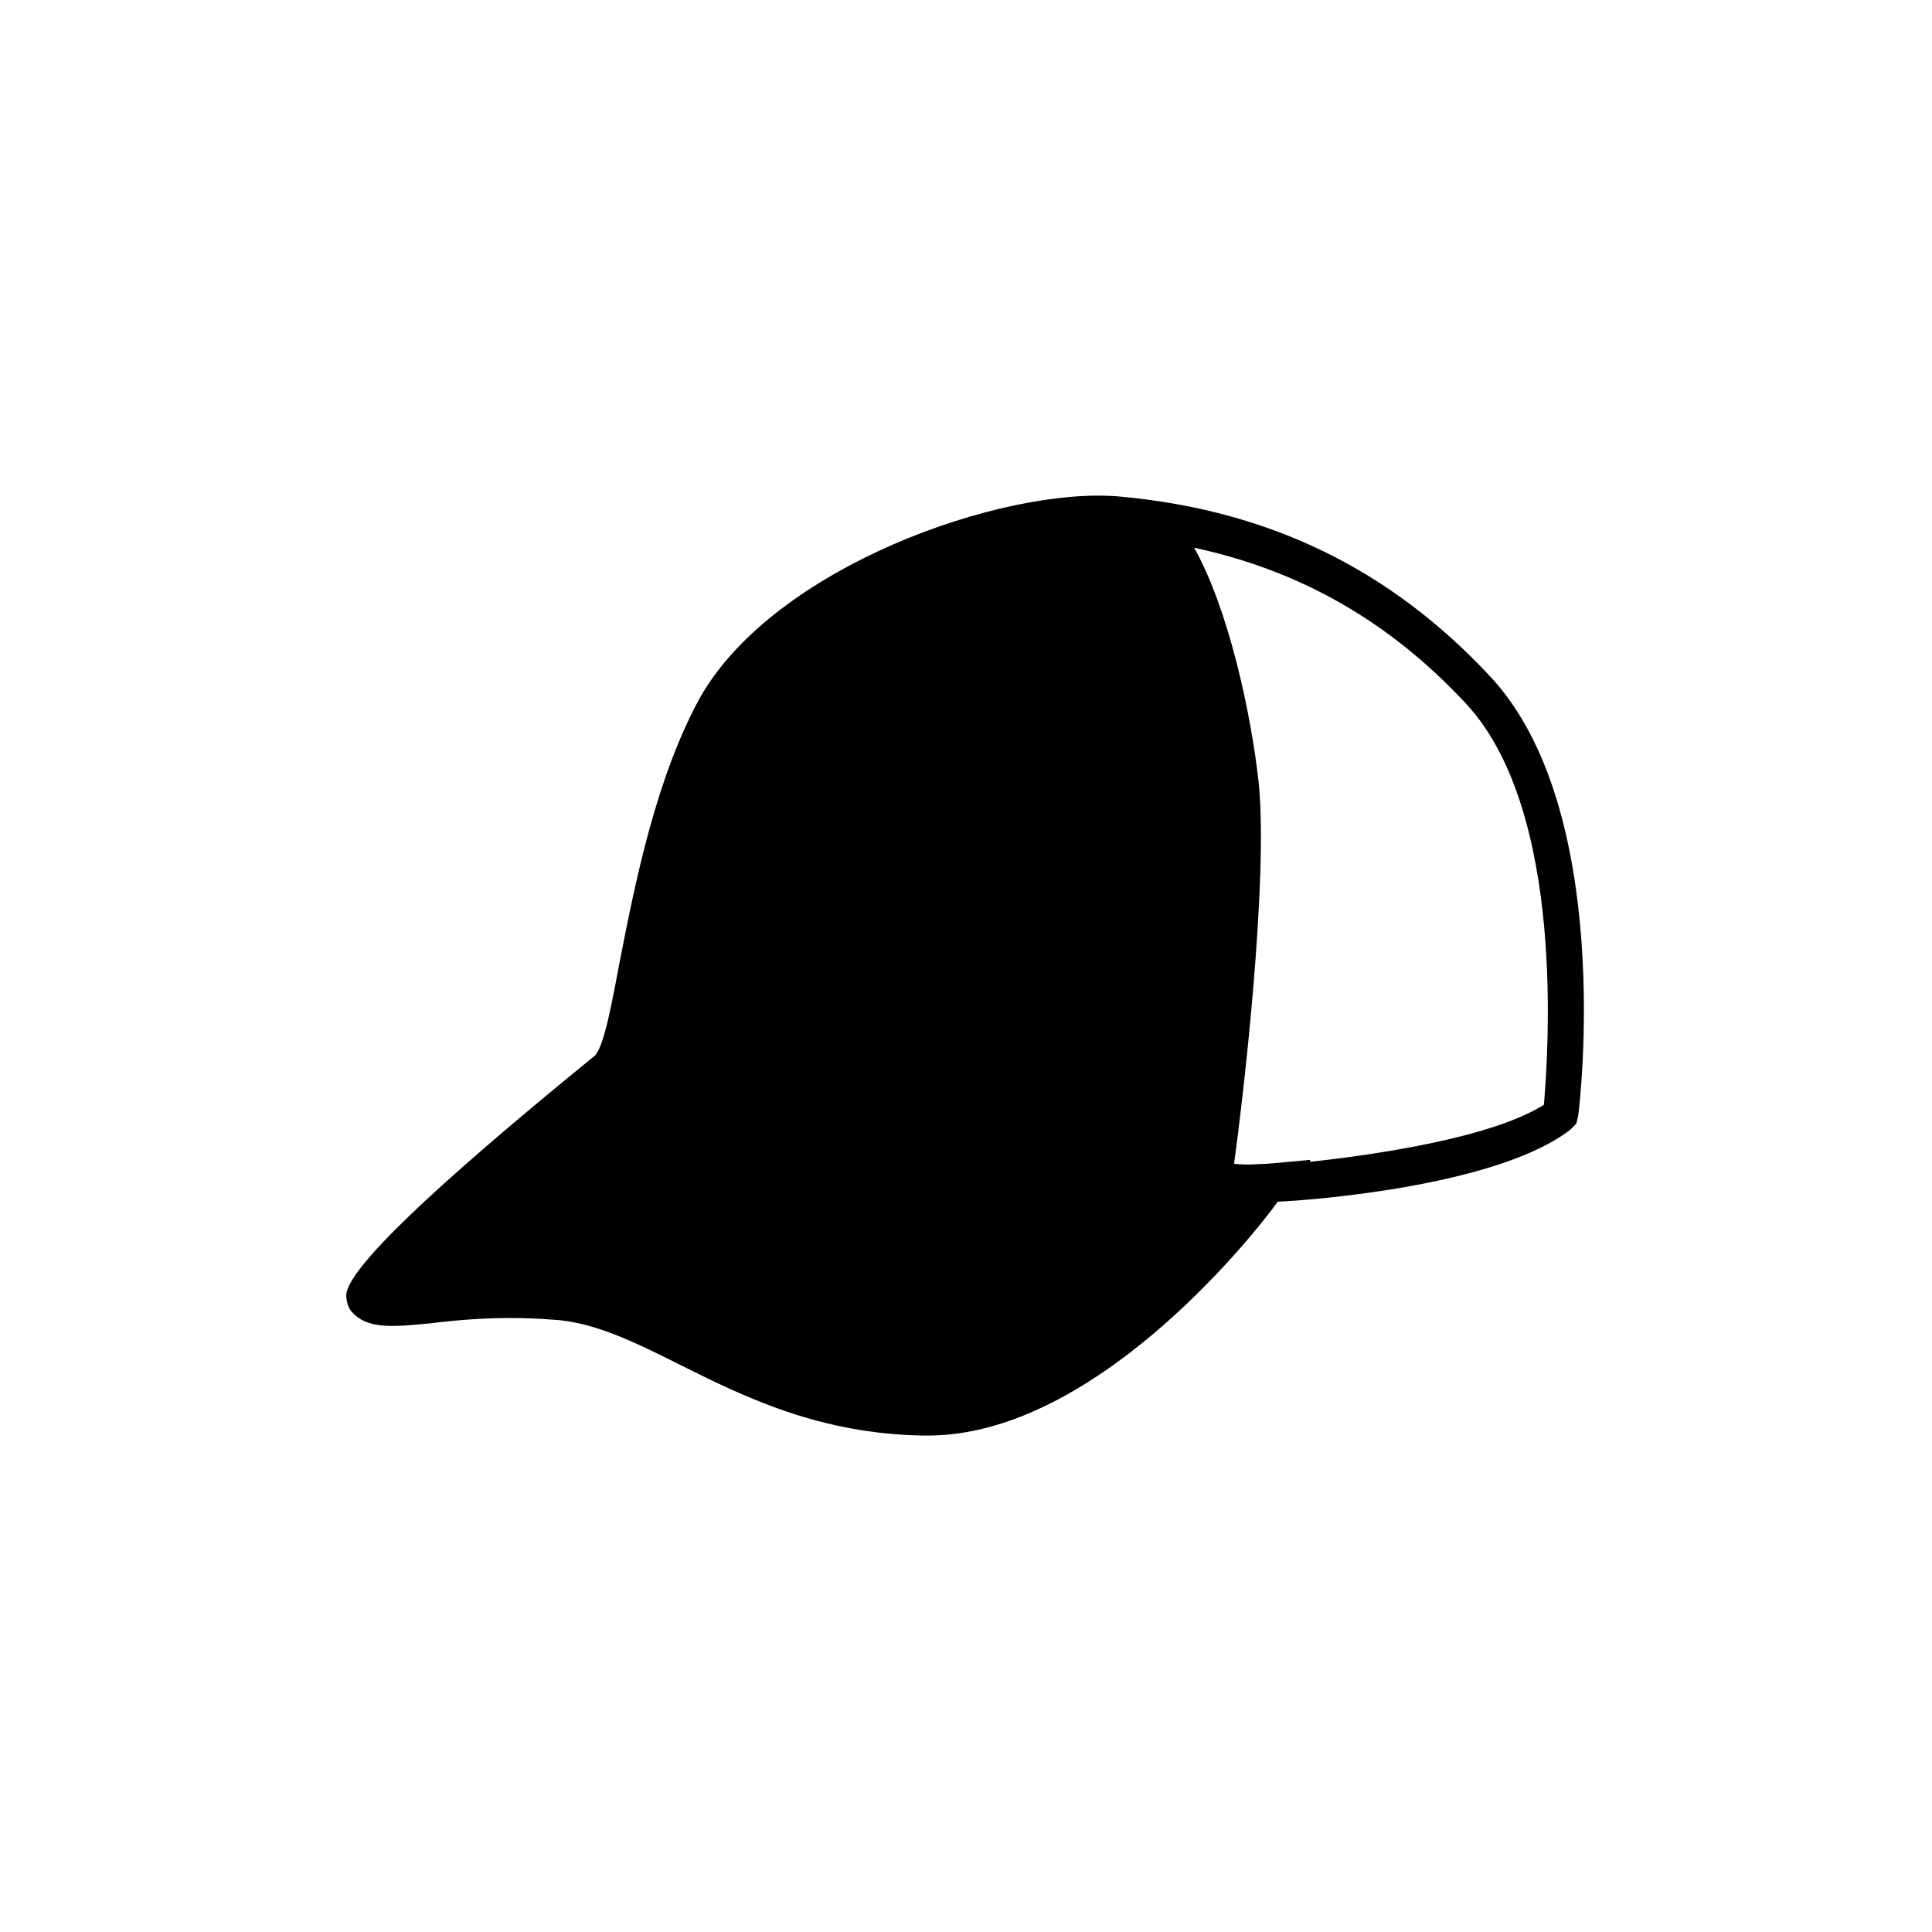 <?xml version="1.0" encoding="UTF-8"?>
<!-- Uploaded to: ICON Repo, www.iconrepo.com, Generator: ICON Repo Mixer Tools -->
<svg fill="#000000" width="800px" height="800px" version="1.1" viewBox="144 144 512 512" xmlns="http://www.w3.org/2000/svg">
 <path d="m257.93 494.71c8.062-1.008 19.145-2.016 32.242-1.008 11.082 0.504 22.168 6.047 34.258 12.09 17.129 8.566 36.777 18.137 63.984 18.641h1.512c43.328 0 84.641-50.883 92.699-61.969 11.082-0.504 58.945-4.535 77.586-19.145l1.512-1.512 0.504-2.016c0.504-3.527 9.574-81.113-23.176-116.38-26.703-28.719-58.945-44.336-98.746-47.863-30.73-2.516-91.188 18.645-110.84 53.406-11.586 21.16-17.129 48.871-21.16 69.527-2.016 10.578-4.031 22.168-6.551 25.191-43.328 35.266-65.496 56.426-66 63.48 0 1.512 0.504 3.527 1.512 4.535 4.031 4.531 10.582 4.027 20.66 3.019zm295.23-57.938c-13.602 8.566-43.328 13.098-61.969 15.113v-0.504l-11.082 1.008c-2.016 0-5.543 0.504-9.07 0 2.519-18.137 9.07-75.066 6.551-100.76-2.016-18.641-8.062-46.352-17.129-62.473 28.215 6.047 51.891 19.648 72.043 41.312 26.703 28.719 21.664 93.707 20.656 106.3z"/>
</svg>